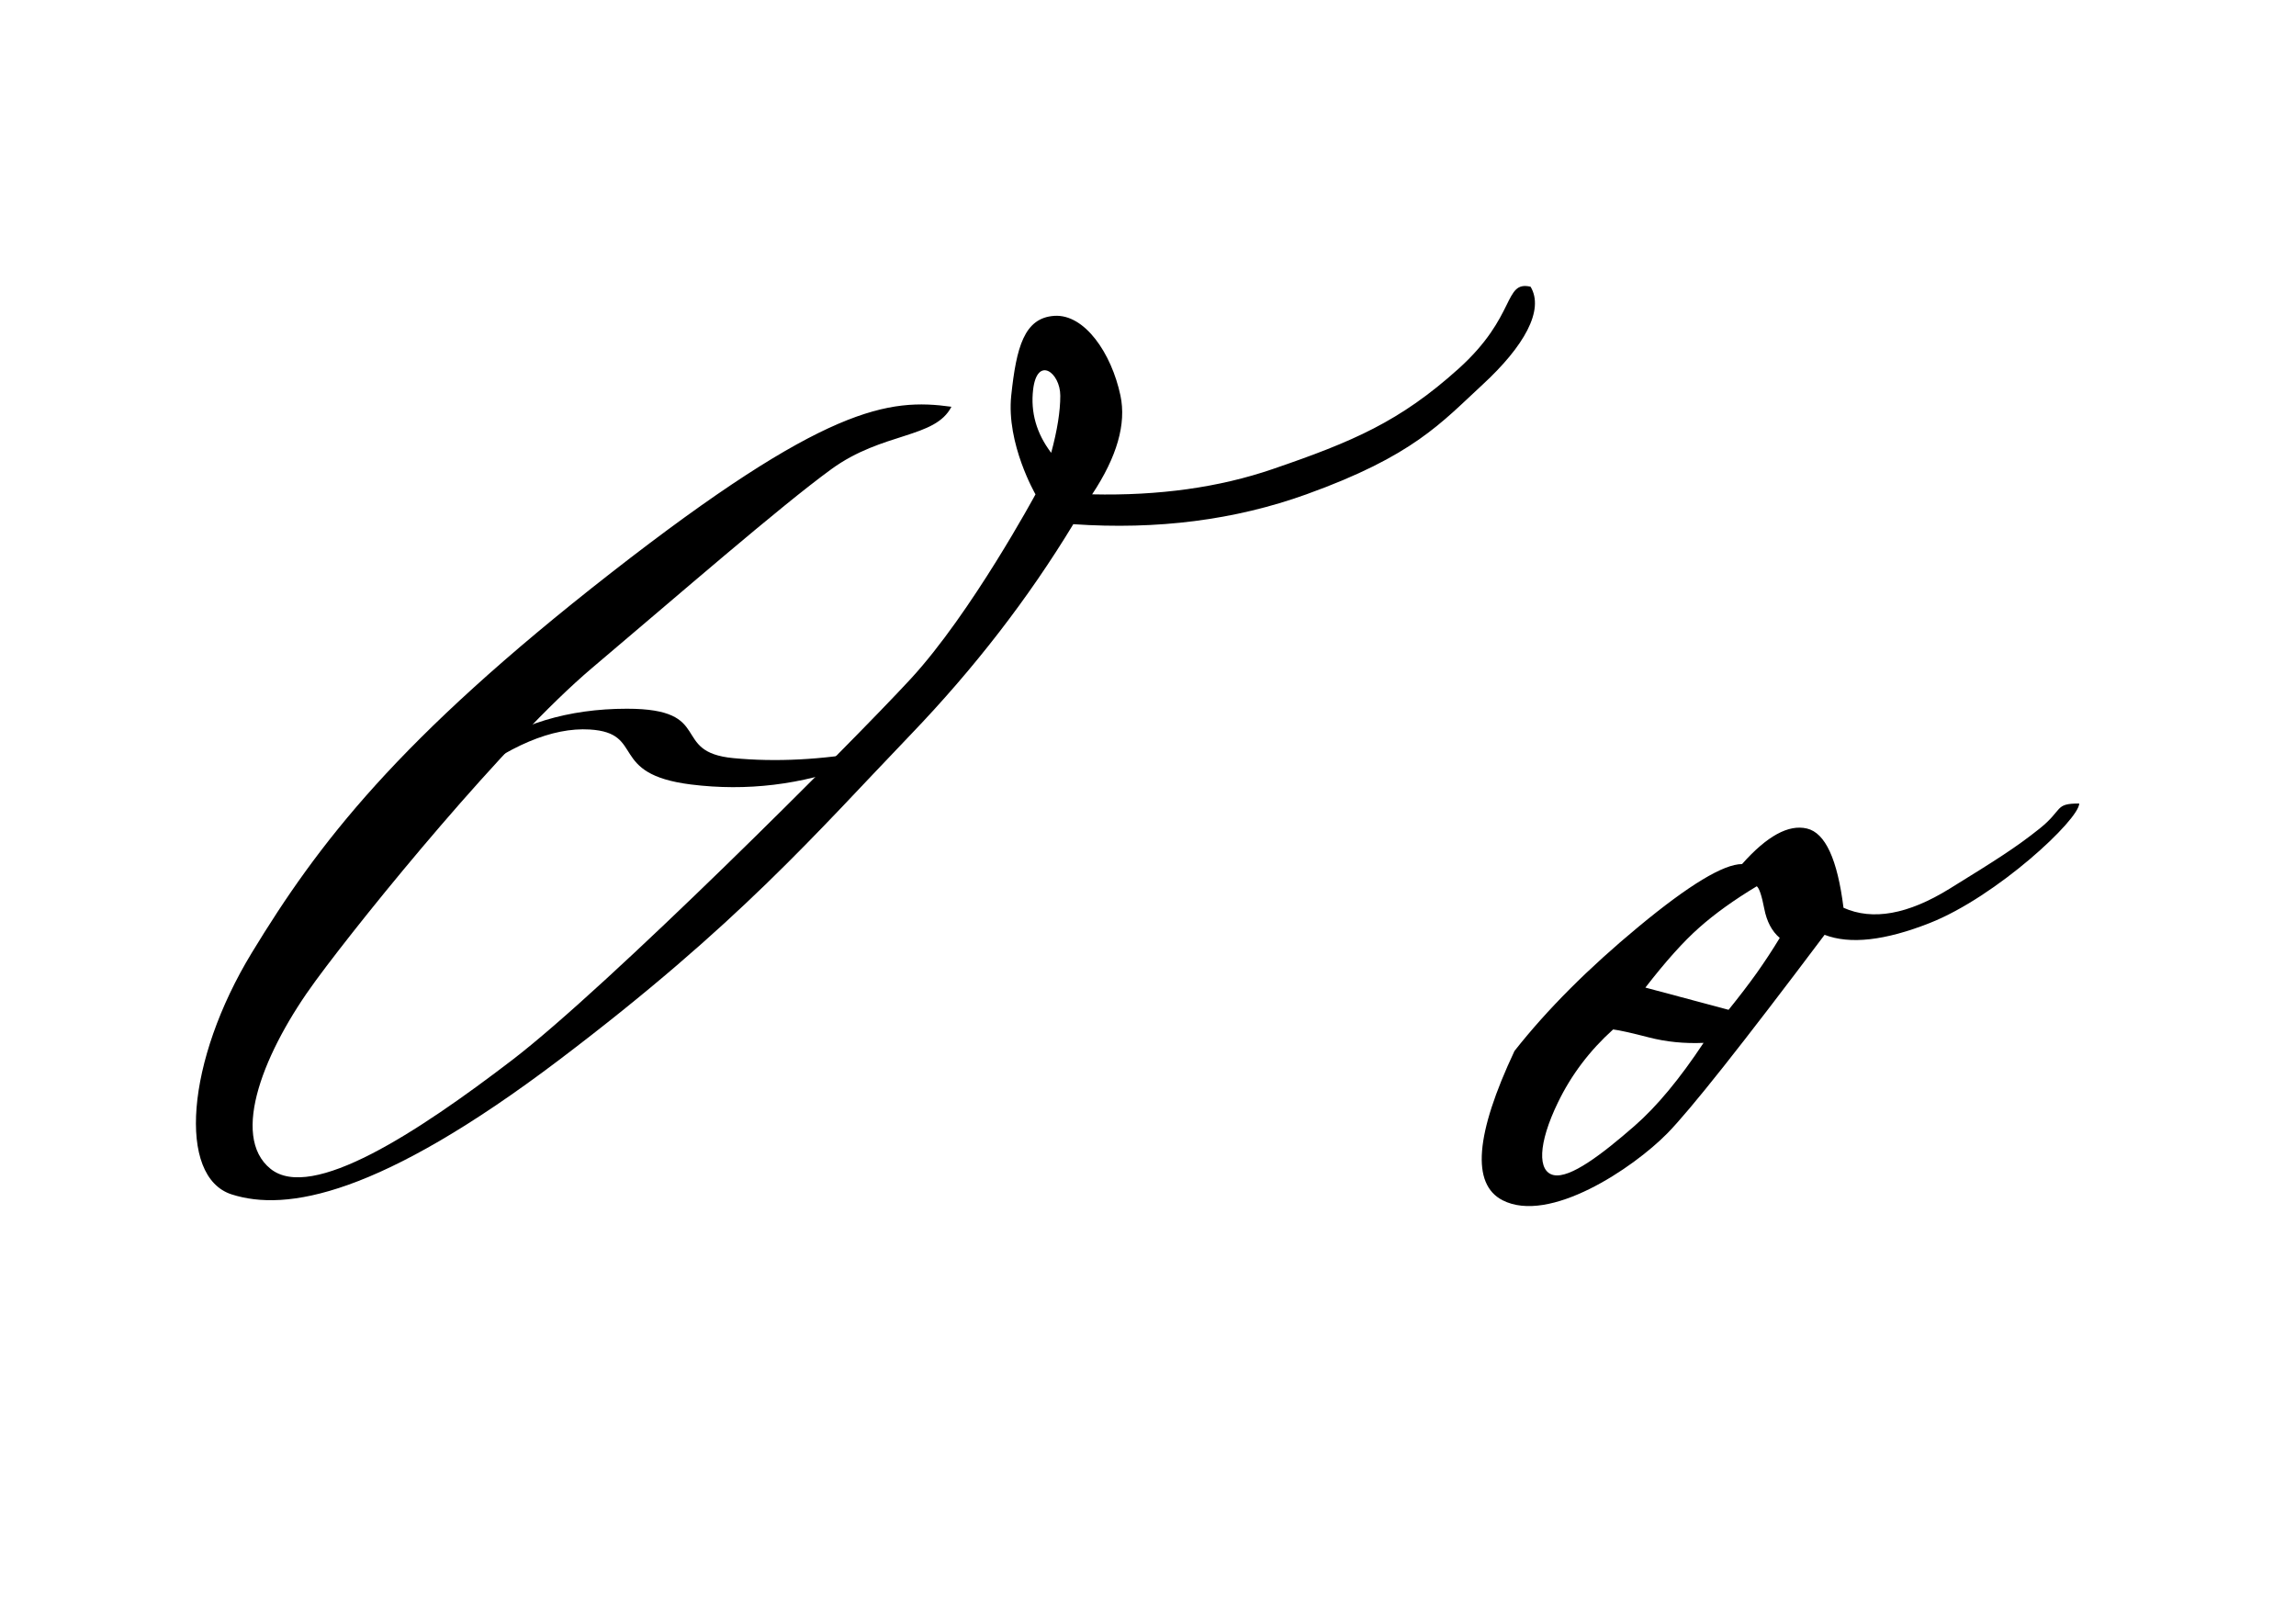 <?xml version="1.0" encoding="UTF-8"?>
<svg width="60px" height="42px" viewBox="0 0 60 42" version="1.1" xmlns="http://www.w3.org/2000/svg" xmlns:xlink="http://www.w3.org/1999/xlink">
    <!-- Generator: Sketch 57.1 (83088) - https://sketch.com -->
    <title>Card Set</title>
    <desc>Created with Sketch.</desc>
    <g id="Card-Set" stroke="none" stroke-width="1" fill="none" fill-rule="evenodd">
        <g id="char" transform="translate(5, 7)" fill="#000000">
            <g id="min-01" transform="translate(33.721, 14)">
                <path d="M15.614,0 C15.614,0.419 13.457,2.434 11.705,3.125 C10.537,3.585 9.622,3.687 8.96,3.432 C6.816,6.285 5.445,8.016 4.847,8.624 C3.949,9.536 1.766,11 0.542,10.368 C-0.273,9.946 -0.169,8.647 0.856,6.468 C1.706,5.388 2.788,4.304 4.103,3.216 C5.417,2.128 6.317,1.584 6.803,1.583 C7.453,0.85 8.018,0.54 8.498,0.654 C8.978,0.767 9.296,1.458 9.454,2.725 C10.214,3.066 11.14,2.9 12.23,2.225 C13.436,1.48 13.96,1.15 14.581,0.654 C15.202,0.157 14.959,0 15.614,0 Z M3.434,5.905 C2.821,6.457 2.34,7.093 1.992,7.813 C1.469,8.892 1.455,9.623 1.882,9.712 C2.31,9.8 3.126,9.184 3.995,8.425 C4.575,7.919 5.175,7.196 5.797,6.256 C5.297,6.278 4.82,6.23 4.367,6.113 C3.914,5.996 3.603,5.926 3.434,5.905 Z M7.188,2.163 C6.594,2.52 6.092,2.881 5.682,3.245 C5.271,3.608 4.803,4.131 4.277,4.811 L6.451,5.392 C6.73,5.046 6.976,4.725 7.188,4.428 C7.399,4.13 7.599,3.825 7.788,3.513 C7.583,3.34 7.448,3.085 7.383,2.747 C7.318,2.41 7.253,2.215 7.188,2.163 Z" id="Combined-Shape"></path>
            </g>
            <g id="maj-01" transform="translate(0.12, 0.475)">
                <path d="M32.993,2.164 C34.525,0.786 34.164,-0.143 34.877,0.018 C35.244,0.628 34.708,1.577 33.625,2.576 C32.542,3.576 31.814,4.439 29.018,5.445 C27.154,6.116 25.124,6.376 22.928,6.225 C21.754,8.163 20.337,9.997 18.678,11.725 C16.189,14.318 14.195,16.665 9.493,20.225 C4.792,23.785 2.356,24.199 0.933,23.741 C-0.49,23.282 -0.263,20.255 1.462,17.423 C3.186,14.59 5.246,11.869 10.847,7.498 C16.448,3.127 18.11,2.93 19.743,3.156 C19.315,3.991 17.951,3.809 16.608,4.785 C15.266,5.761 12.594,8.088 10.353,9.982 C8.112,11.877 4.461,16.342 3.129,18.156 C1.796,19.969 0.88,22.213 1.951,23.074 C3.021,23.935 5.782,22.13 8.27,20.225 C10.758,18.32 17.09,11.989 18.678,10.269 C20.265,8.548 21.94,5.445 21.94,5.445 C21.94,5.445 21.173,4.125 21.306,2.863 C21.44,1.601 21.644,0.831 22.433,0.78 C23.222,0.729 23.925,1.752 24.16,2.863 C24.317,3.603 24.07,4.464 23.42,5.445 C25.167,5.484 26.74,5.264 28.137,4.785 C30.234,4.067 31.462,3.543 32.993,2.164 Z M21.878,2.706 C21.808,3.301 21.965,3.852 22.35,4.36 C22.509,3.772 22.588,3.275 22.588,2.868 C22.588,2.258 21.984,1.814 21.878,2.706 Z" id="Combined-Shape"></path>
                <path d="M7.316,12.245 C8.412,11.447 9.728,11.048 11.265,11.048 C13.571,11.048 12.376,12.18 14.043,12.339 C15.155,12.445 16.342,12.384 17.605,12.157 L17.226,12.509 C15.823,13.037 14.393,13.21 12.936,13.028 C10.752,12.755 11.76,11.68 10.291,11.591 C9.312,11.532 8.176,12.011 6.883,13.028 L7.316,12.245 Z" id="Path-3"></path>
            </g>
        </g>
    </g>
</svg>